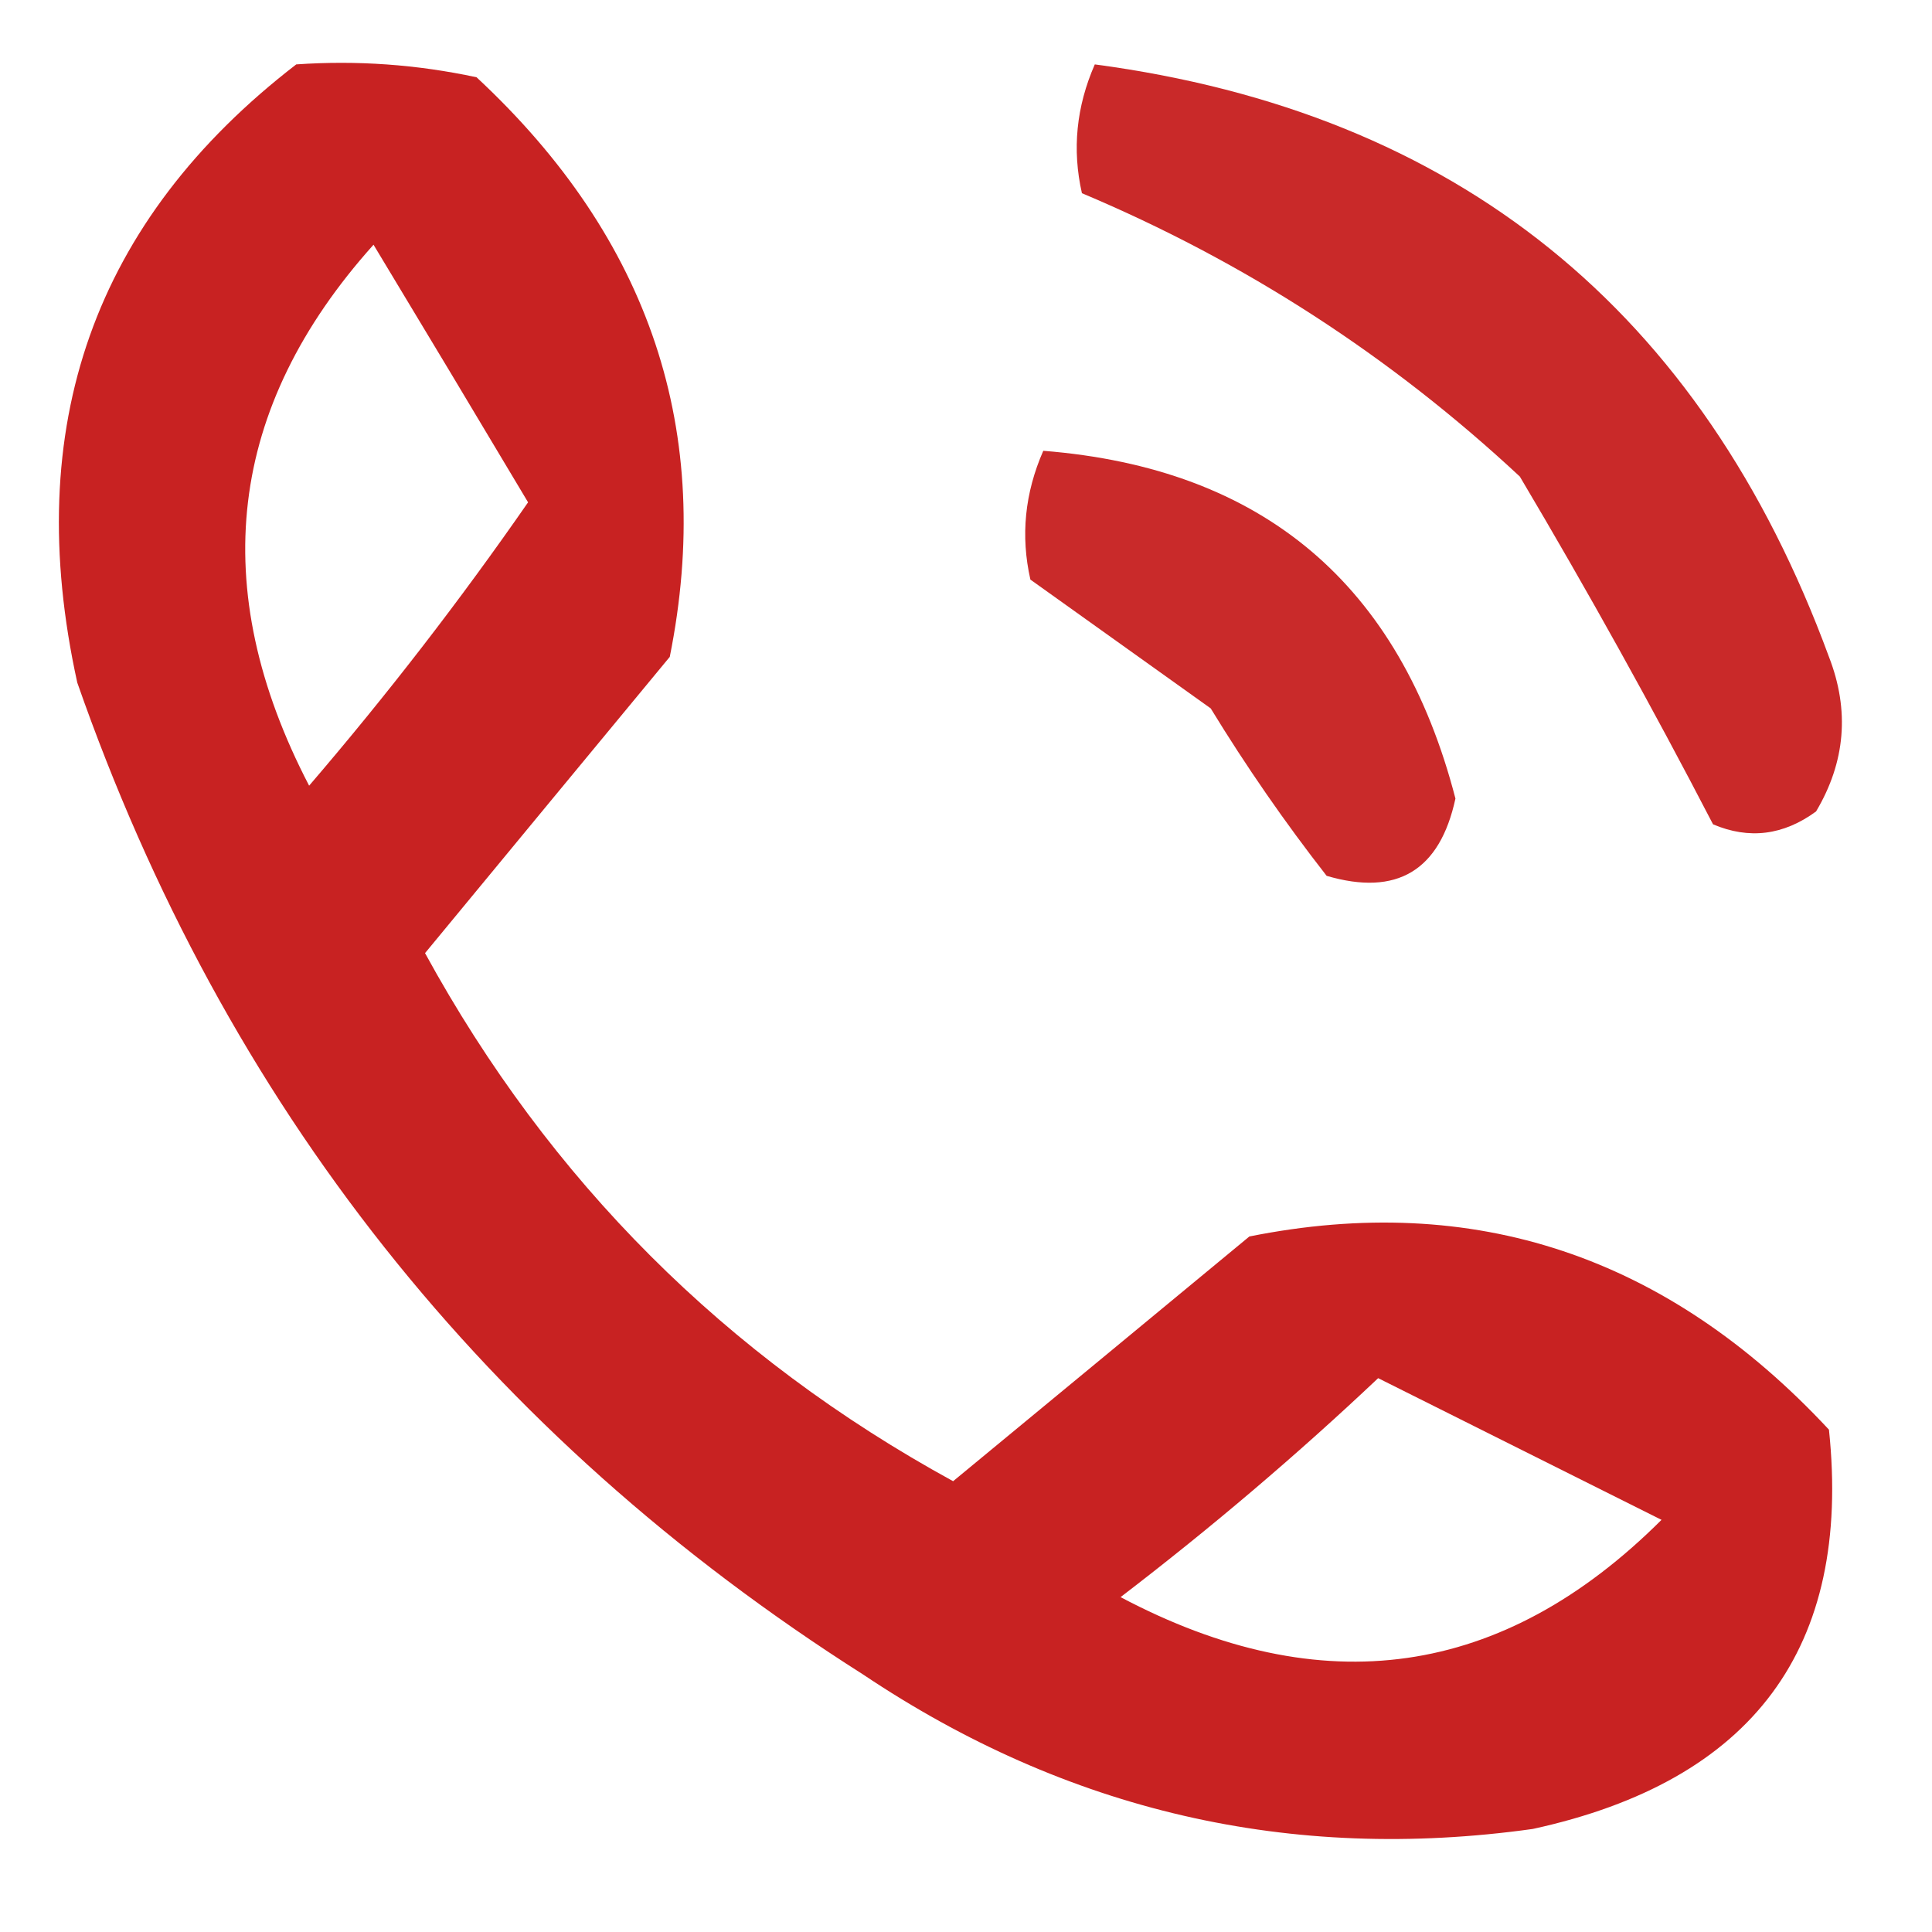 <?xml version="1.0" encoding="UTF-8"?>
<!DOCTYPE svg PUBLIC "-//W3C//DTD SVG 1.1//EN" "http://www.w3.org/Graphics/SVG/1.1/DTD/svg11.dtd">
<svg xmlns="http://www.w3.org/2000/svg" version="1.1" width="75px" height="75px" style="shape-rendering:geometricPrecision; text-rendering:geometricPrecision; image-rendering:optimizeQuality; fill-rule:evenodd; clip-rule:evenodd" xmlns:xlink="http://www.w3.org/1999/xlink">
<g><path style="opacity:0.866" fill="#bf0000" d="M 11.5,2.5 C 13.857,2.337 16.19,2.503 18.5,3C 25.249,9.279 27.749,16.779 26,25.5C 22.82,29.345 19.653,33.178 16.5,37C 21.333,45.833 28.167,52.667 37,57.5C 40.822,54.347 44.655,51.18 48.5,48C 57.221,46.251 64.721,48.751 71,55.5C 71.888,63.97 68.054,69.137 59.5,71C 50.099,72.314 41.432,70.314 33.5,65C 18.893,55.722 8.726,42.889 3,26.5C 0.813,16.552 3.646,8.552 11.5,2.5 Z M 14.5,9.5 C 16.474,12.77 18.474,16.103 20.5,19.5C 17.858,23.309 15.025,26.976 12,30.5C 8.003,22.812 8.836,15.812 14.5,9.5 Z M 53.5,53.5 C 57.109,55.304 60.776,57.138 64.5,59C 58.337,65.147 51.337,66.147 43.5,62C 47.025,59.302 50.358,56.469 53.5,53.5 Z"/></g>
<g><path style="opacity:0.838" fill="#bf0000" d="M 42.5,2.5 C 56.55,4.371 66.05,12.038 71,25.5C 71.808,27.579 71.641,29.579 70.5,31.5C 69.232,32.428 67.899,32.595 66.5,32C 64.141,27.451 61.641,22.951 59,18.5C 53.981,13.824 48.314,10.158 42,7.5C 41.615,5.803 41.782,4.137 42.5,2.5 Z"/></g>
<g><path style="opacity:0.833" fill="#bf0000" d="M 40.5,17.5 C 49.011,18.174 54.345,22.674 56.5,31C 55.895,33.801 54.229,34.801 51.5,34C 49.877,31.921 48.377,29.754 47,27.5C 44.667,25.833 42.333,24.167 40,22.5C 39.615,20.803 39.782,19.137 40.5,17.5 Z"/></g>
</svg>
